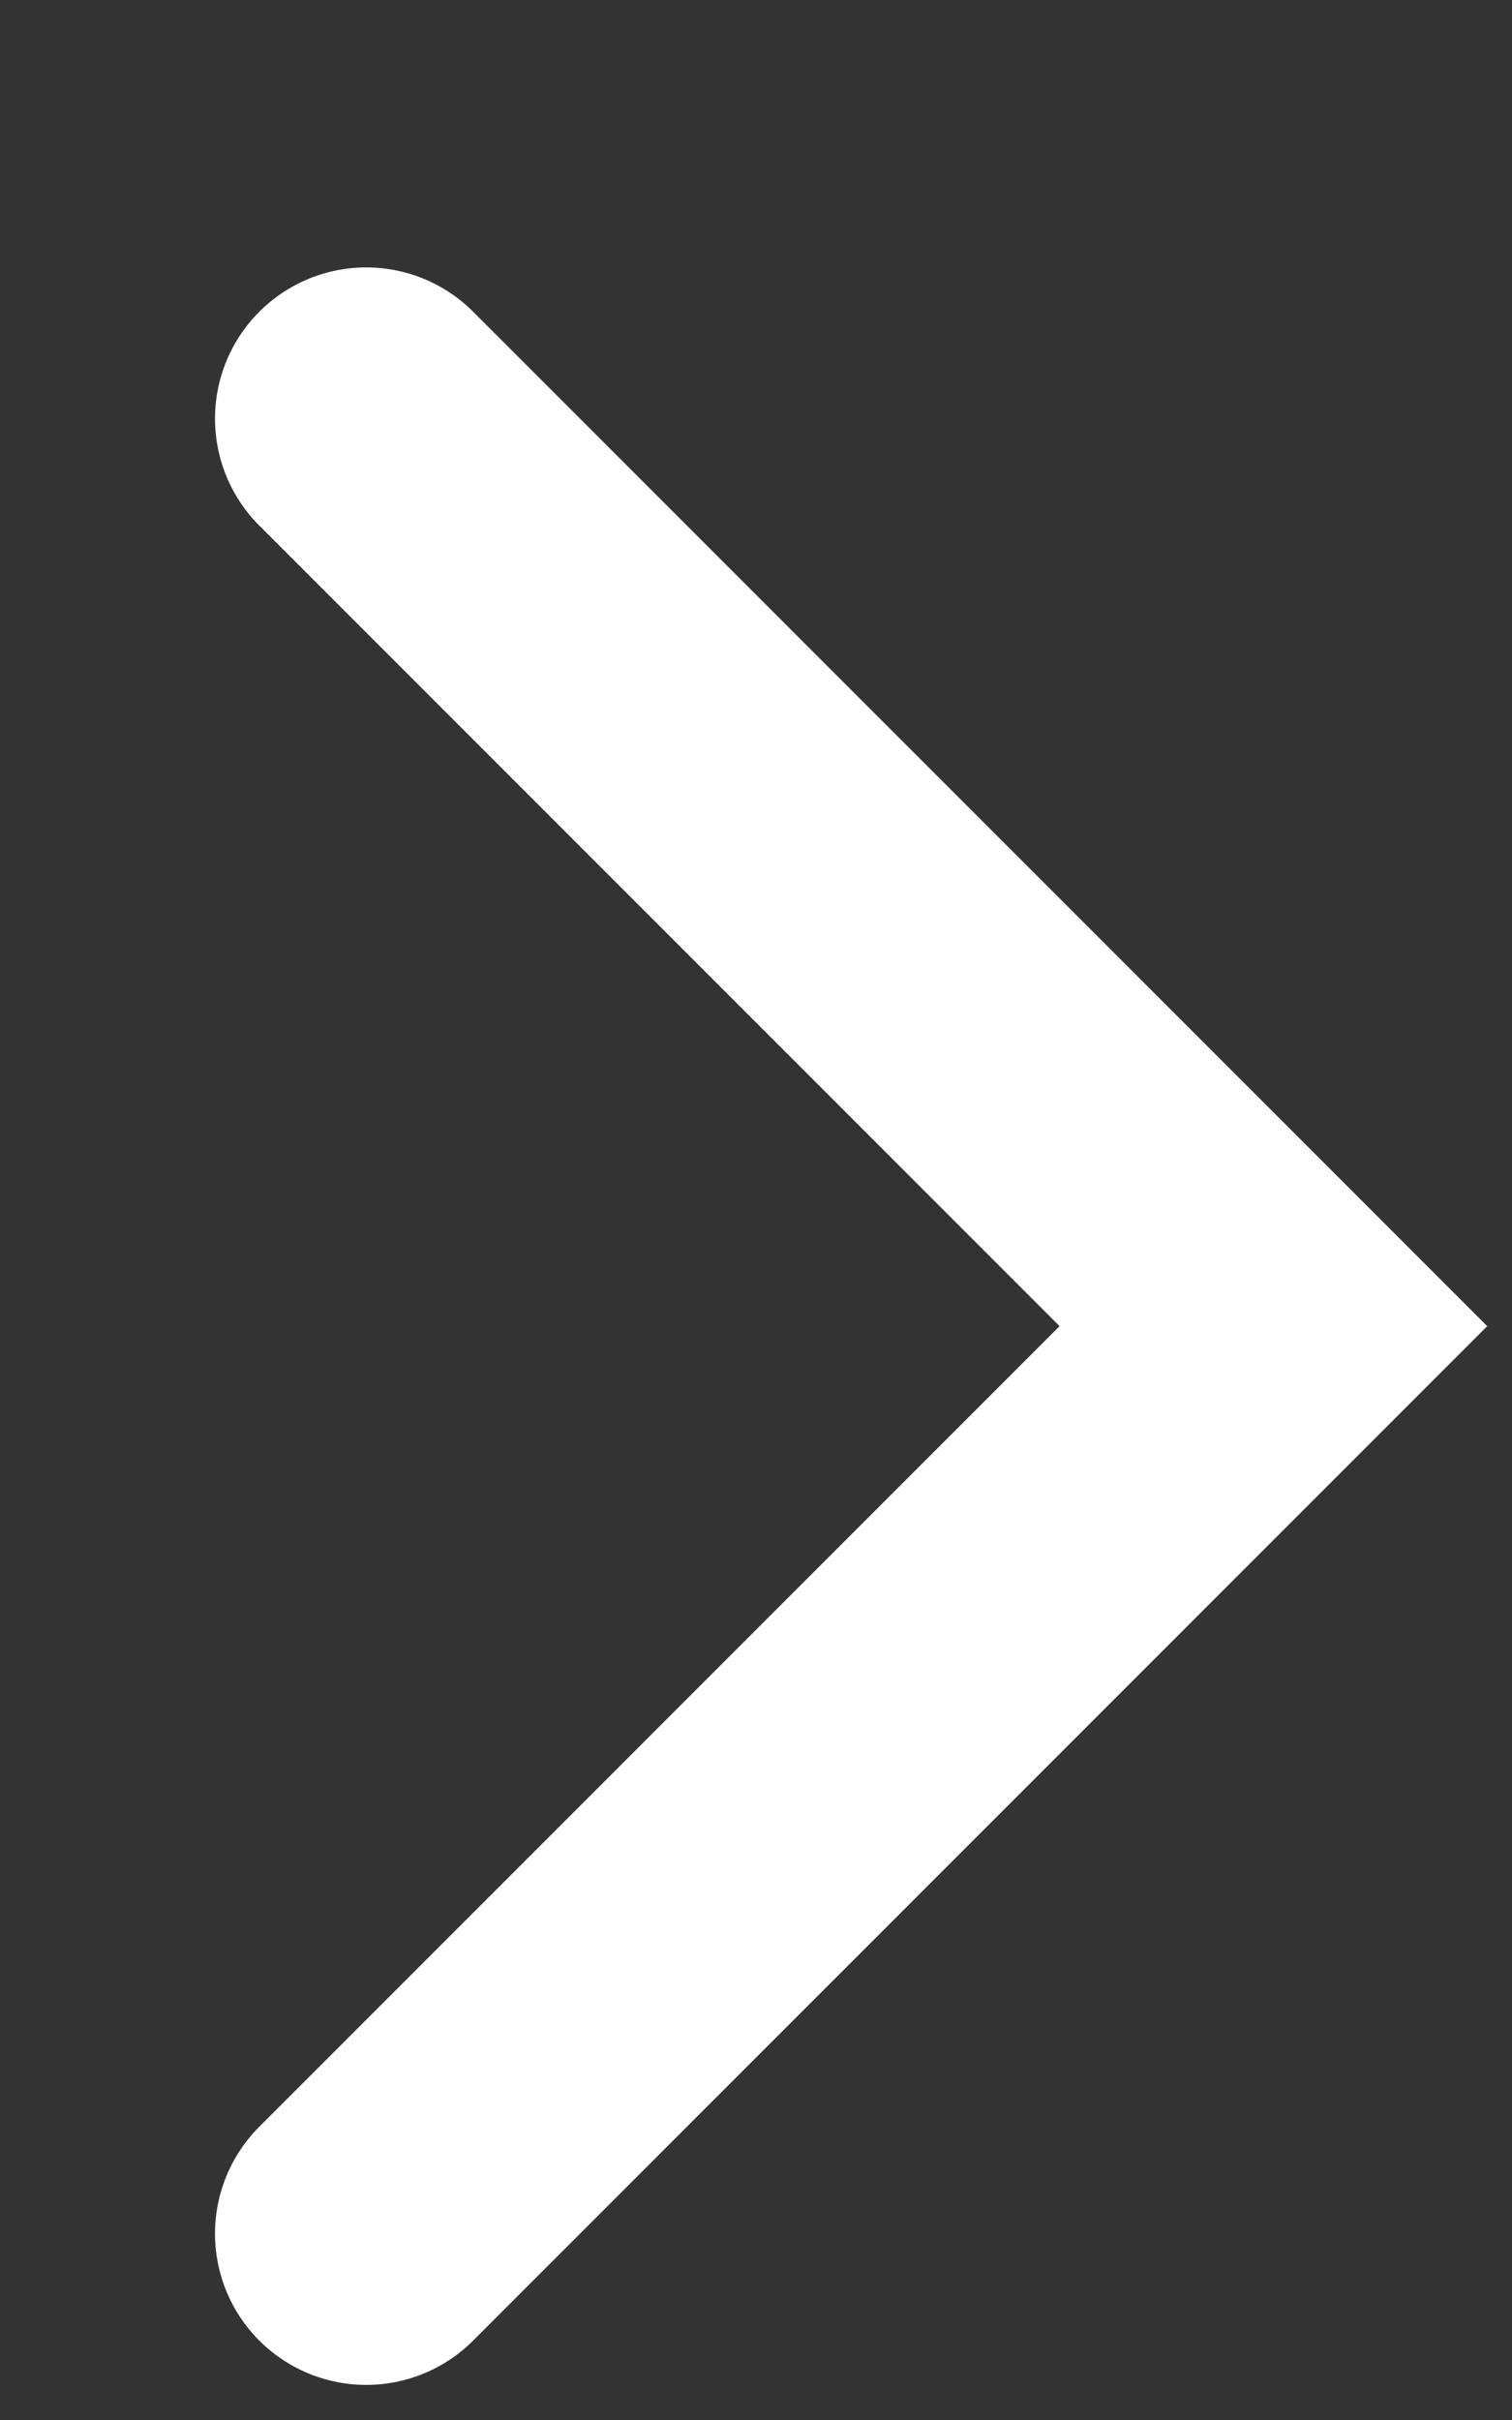 <svg width="5" height="8" viewBox="0 0 5 8" fill="none" xmlns="http://www.w3.org/2000/svg">
<rect x="0" y="0" width="5" height="8" fill="#333333" stroke="none"/>
<path d="M1.211 1.384L4.211 4.384L1.211 7.384" stroke="white" stroke-linecap="round"/>
</svg>
